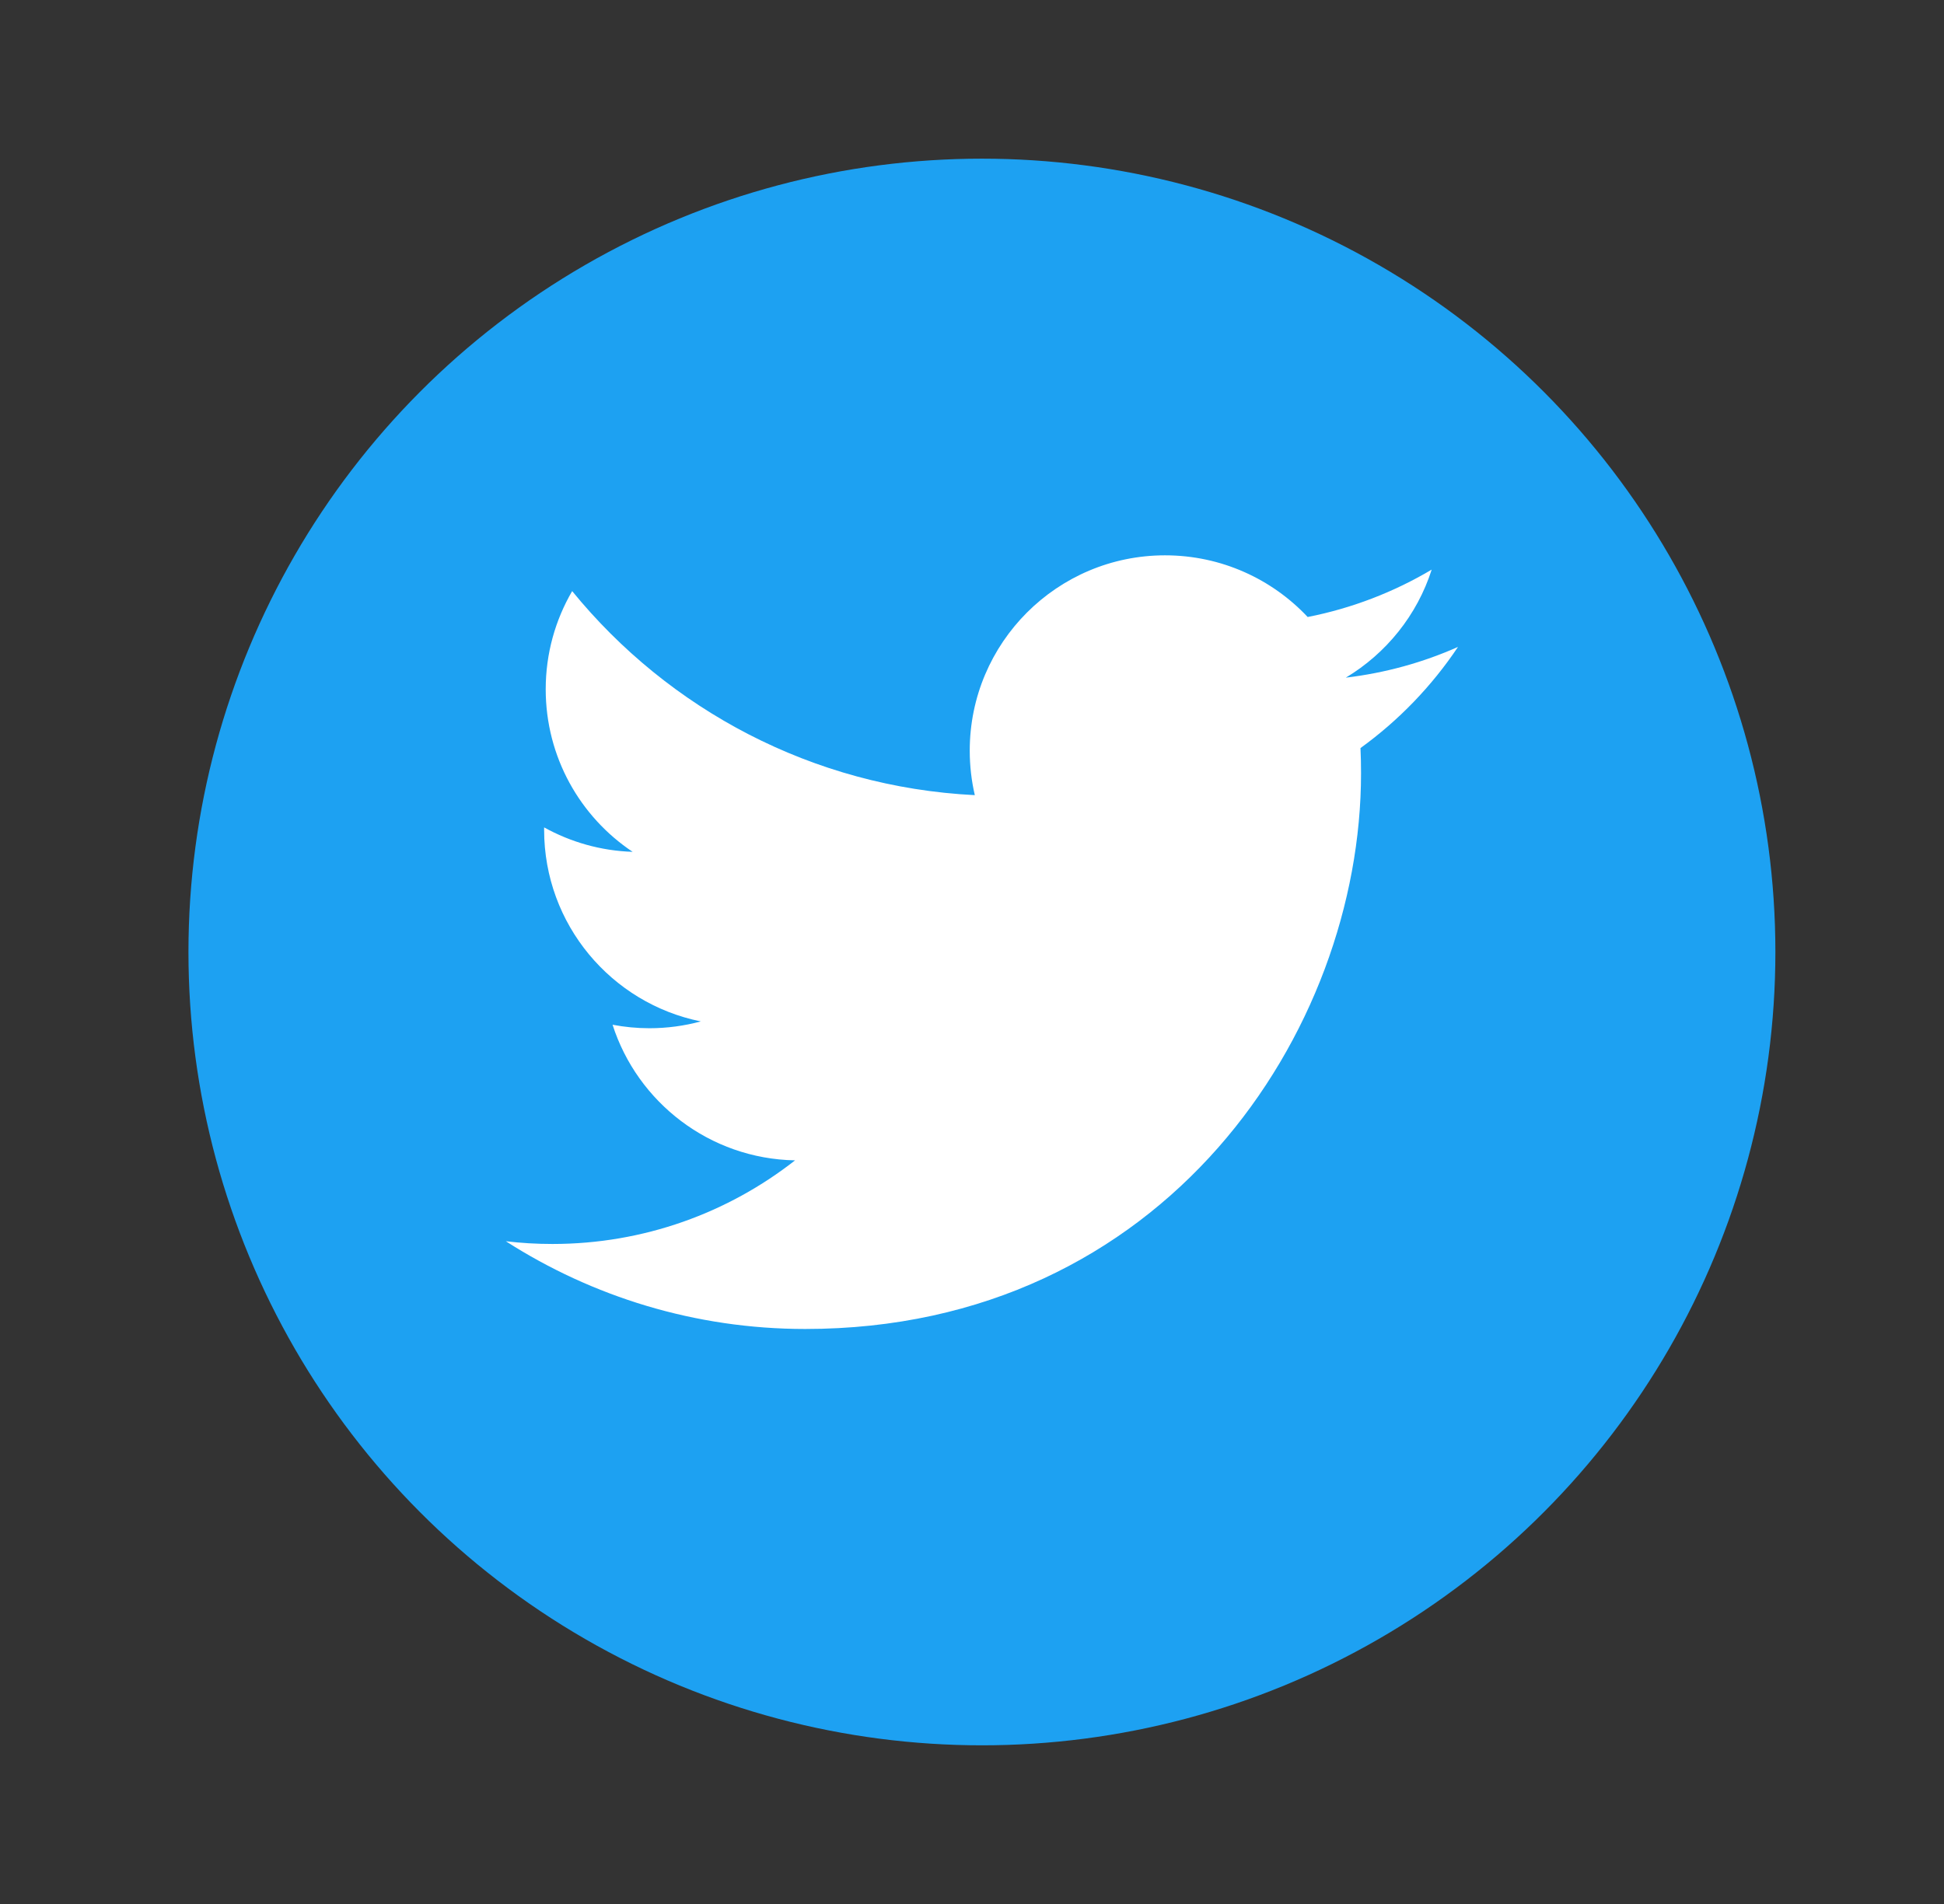 <svg width="49" height="48" viewBox="0 0 49 48" fill="none" xmlns="http://www.w3.org/2000/svg">
<rect x="0" y="0" width="49" height="48" fill="#333333" stroke="none"/>
<circle cx="24.75" cy="24" r="20" fill="#1DA1F2"/>
<path fill-rule="evenodd" clip-rule="evenodd" d="M36.75 16.309C35.868 16.701 34.918 16.965 33.922 17.084C34.939 16.474 35.72 15.509 36.087 14.36C35.136 14.925 34.081 15.334 32.961 15.555C32.062 14.598 30.782 14 29.366 14C26.648 14 24.443 16.205 24.443 18.924C24.443 19.309 24.487 19.685 24.571 20.046C20.478 19.841 16.851 17.881 14.422 14.902C13.998 15.629 13.755 16.474 13.755 17.377C13.755 19.084 14.623 20.592 15.946 21.475C15.138 21.449 14.38 21.227 13.715 20.859V20.92C13.715 23.307 15.413 25.296 17.664 25.75C17.251 25.862 16.816 25.922 16.367 25.922C16.05 25.922 15.741 25.891 15.44 25.834C16.067 27.79 17.886 29.213 20.04 29.253C18.355 30.573 16.232 31.361 13.925 31.361C13.527 31.361 13.135 31.338 12.75 31.292C14.929 32.688 17.517 33.504 20.297 33.504C29.354 33.504 34.306 26.002 34.306 19.496C34.306 19.282 34.302 19.069 34.292 18.859C35.255 18.163 36.09 17.296 36.75 16.309Z" fill="white"/>
</svg>
